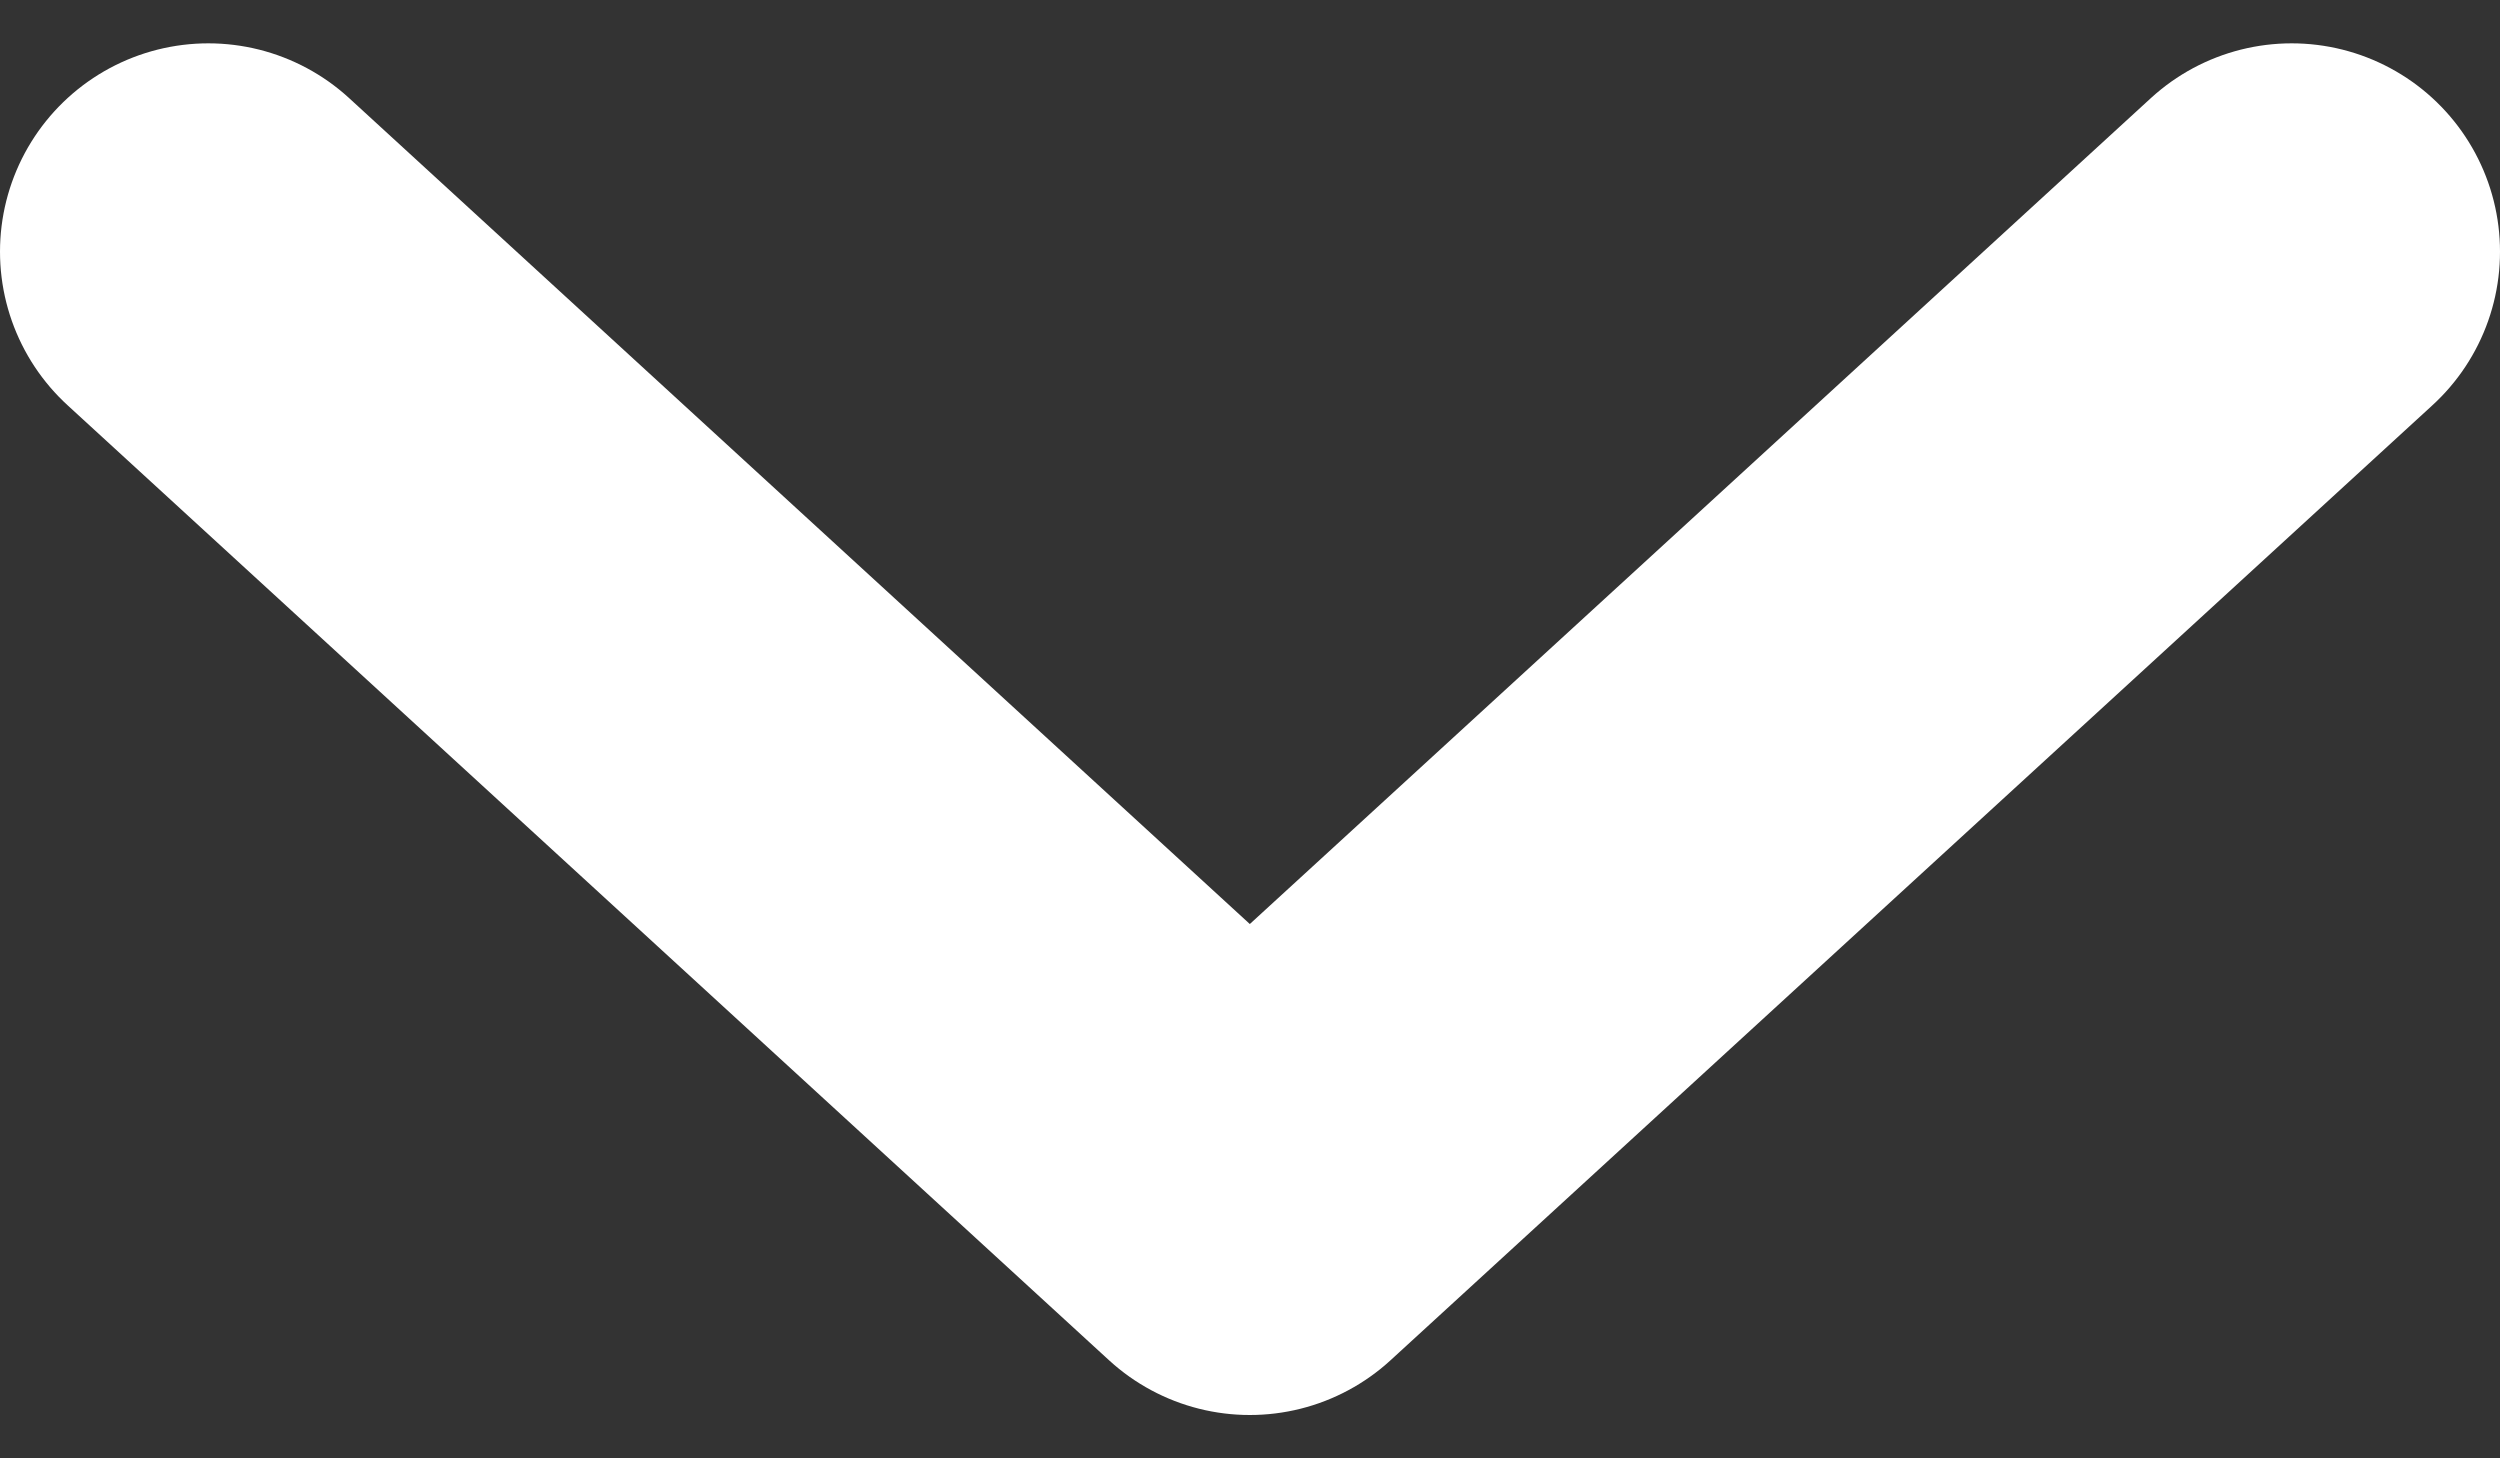 <svg width="12" height="7" viewBox="0 0 12 7" fill="none" xmlns="http://www.w3.org/2000/svg">
<rect x="0" y="0" width="12" height="7" fill="#333333" stroke="none"/>
<path d="M11 1.208L5.999 5.792L1 1.208" stroke="white" stroke-width="2" stroke-linecap="round" stroke-linejoin="round"/>
</svg>
